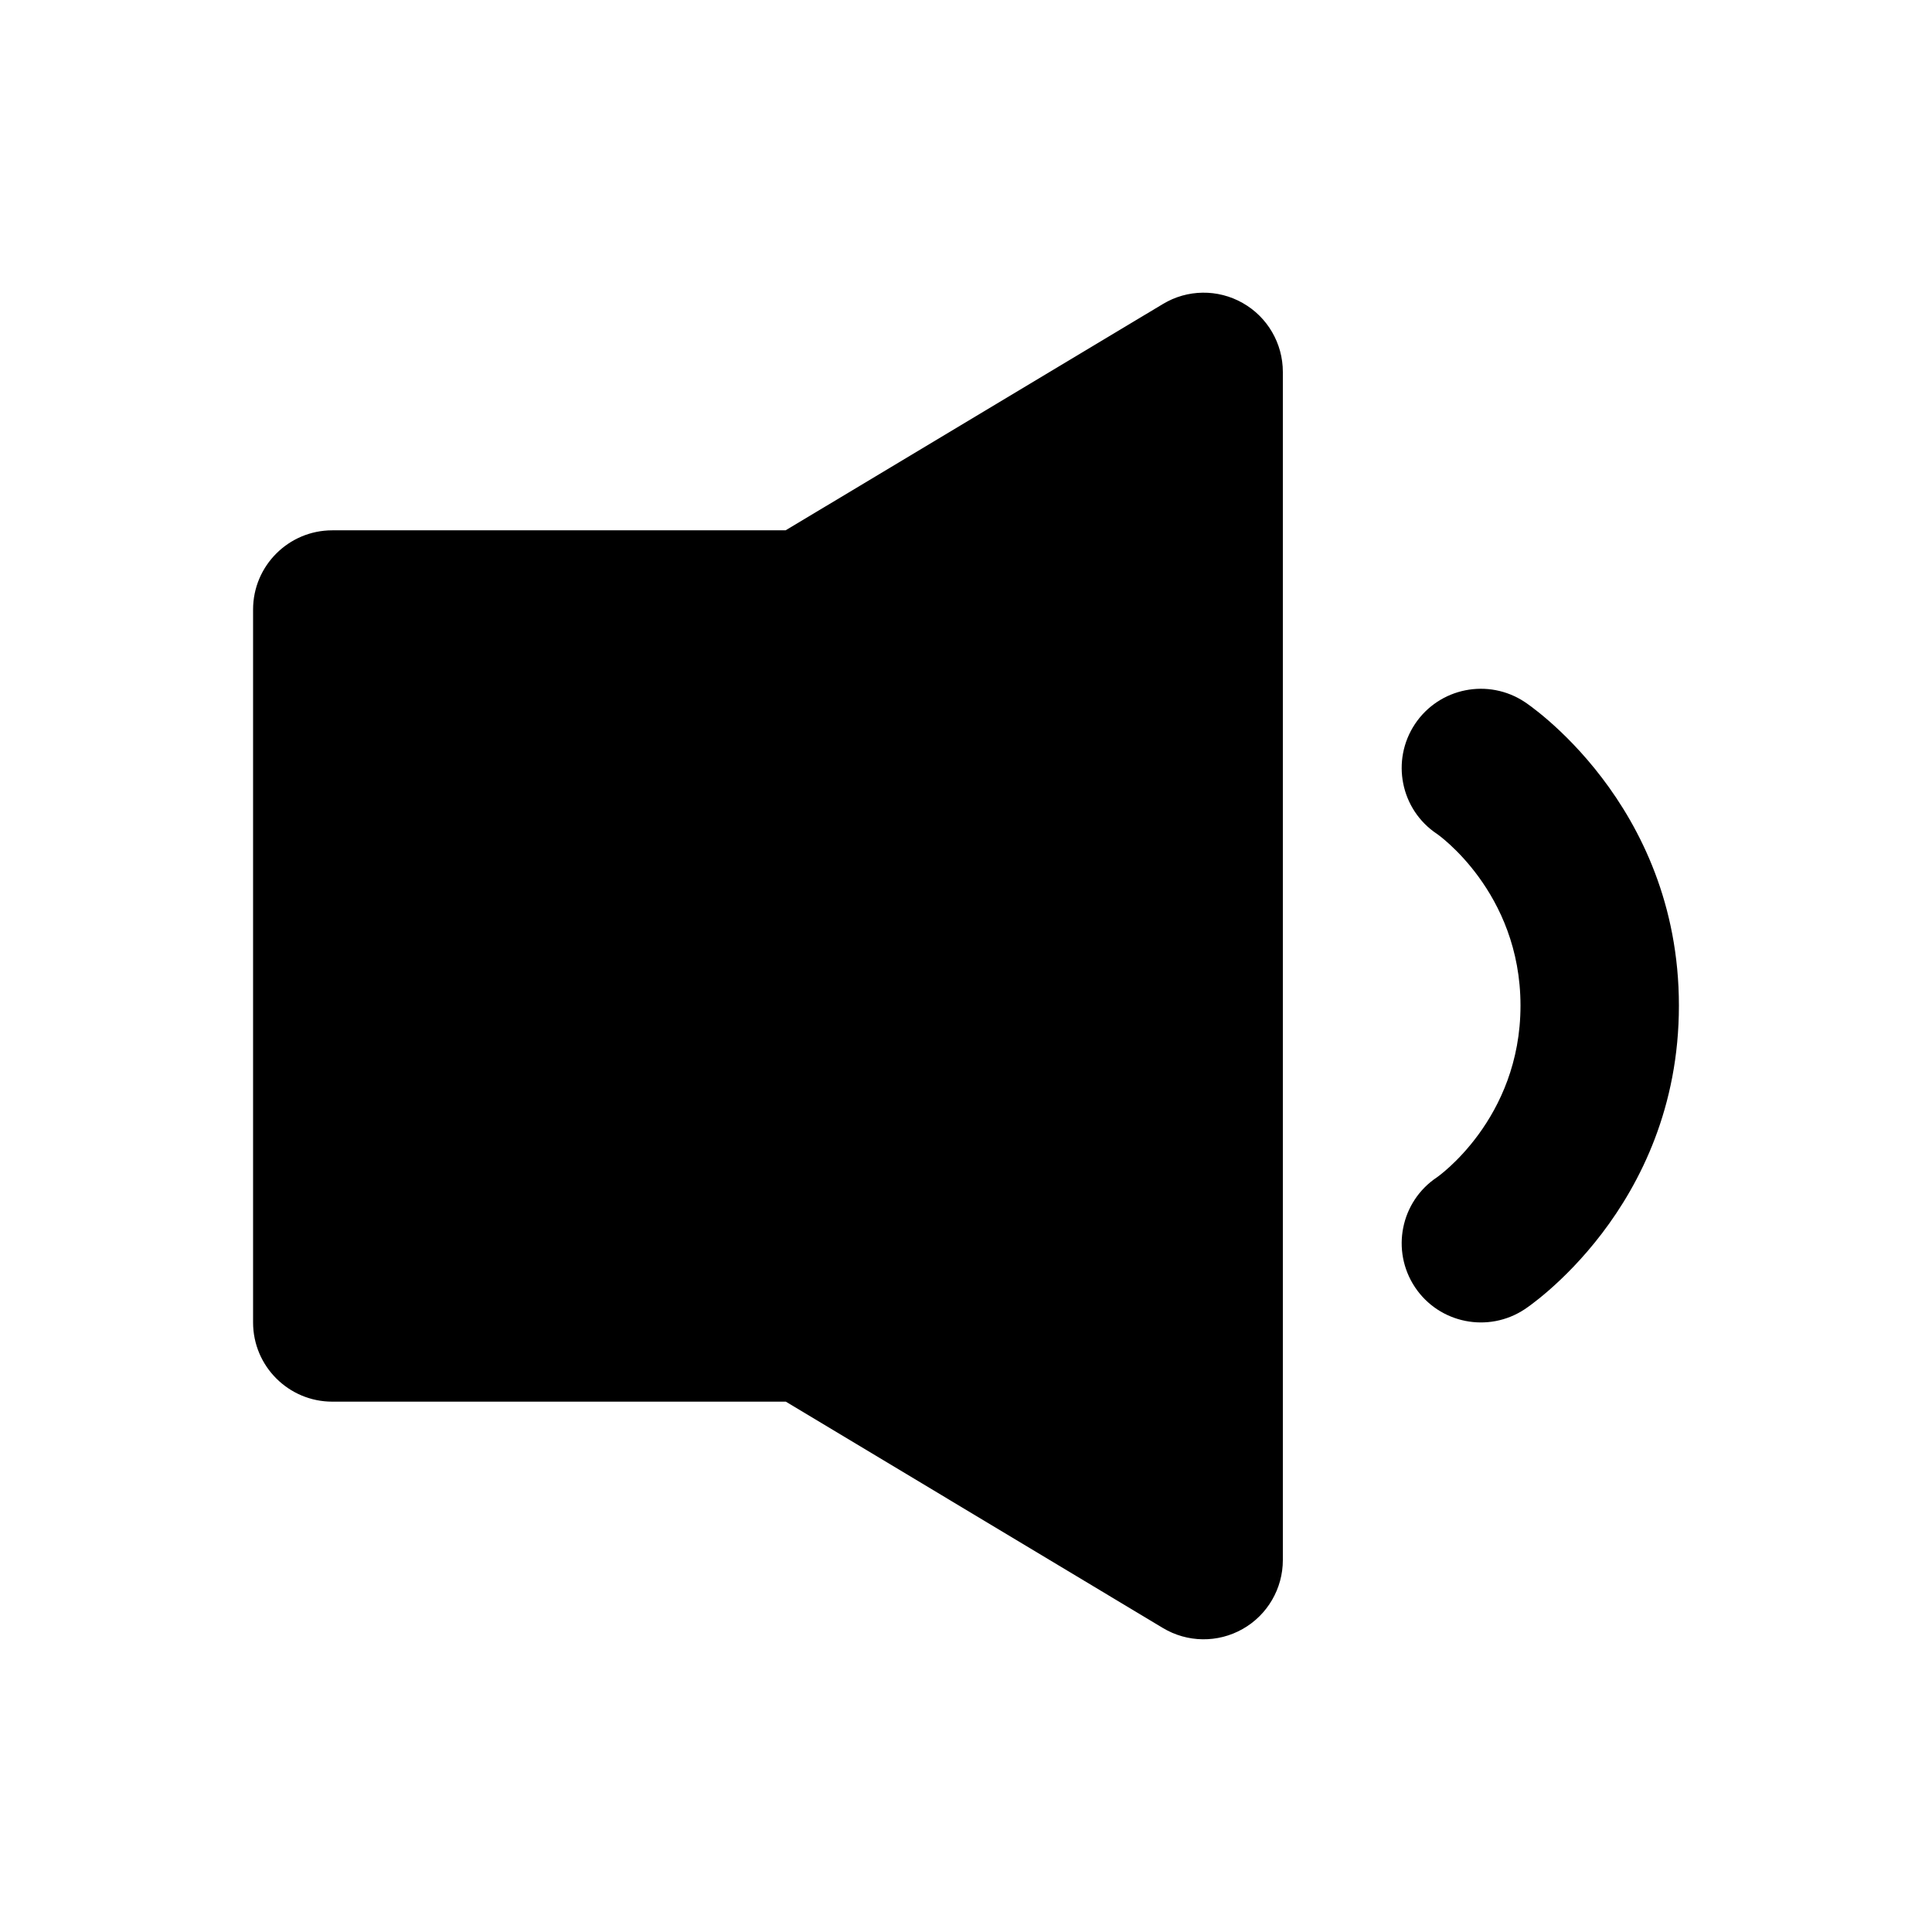 <?xml version="1.0" encoding="UTF-8"?>
<!-- Uploaded to: ICON Repo, www.svgrepo.com, Generator: ICON Repo Mixer Tools -->
<svg fill="#000000" width="800px" height="800px" version="1.1" viewBox="144 144 512 512" xmlns="http://www.w3.org/2000/svg">
 <g fill-rule="evenodd">
  <path d="m352.2 284.54h-120.14c-11.586 0-20.992 9.406-20.992 20.992v188.93c0 11.586 9.406 20.992 20.992 20.992h120.2l99.902 59.973c6.488 3.906 14.57 4.008 21.16 0.273 6.57-3.715 10.645-10.707 10.645-18.262v-314.88c0-7.559-4.074-14.547-10.645-18.262-6.59-3.738-14.672-3.633-21.141 0.273z"/>
  <path d="m524.8 364.98s22.148 15.324 22.148 45.512-22.148 45.512-22.148 45.512c-9.637 6.422-12.238 19.461-5.816 29.117 6.422 9.637 19.461 12.238 29.117 5.816 0 0 40.828-26.641 40.828-80.441s-40.828-80.441-40.828-80.441c-9.656-6.422-22.691-3.82-29.117 5.816-6.422 9.656-3.82 22.691 5.816 29.117z"/>
 </g>
</svg>
